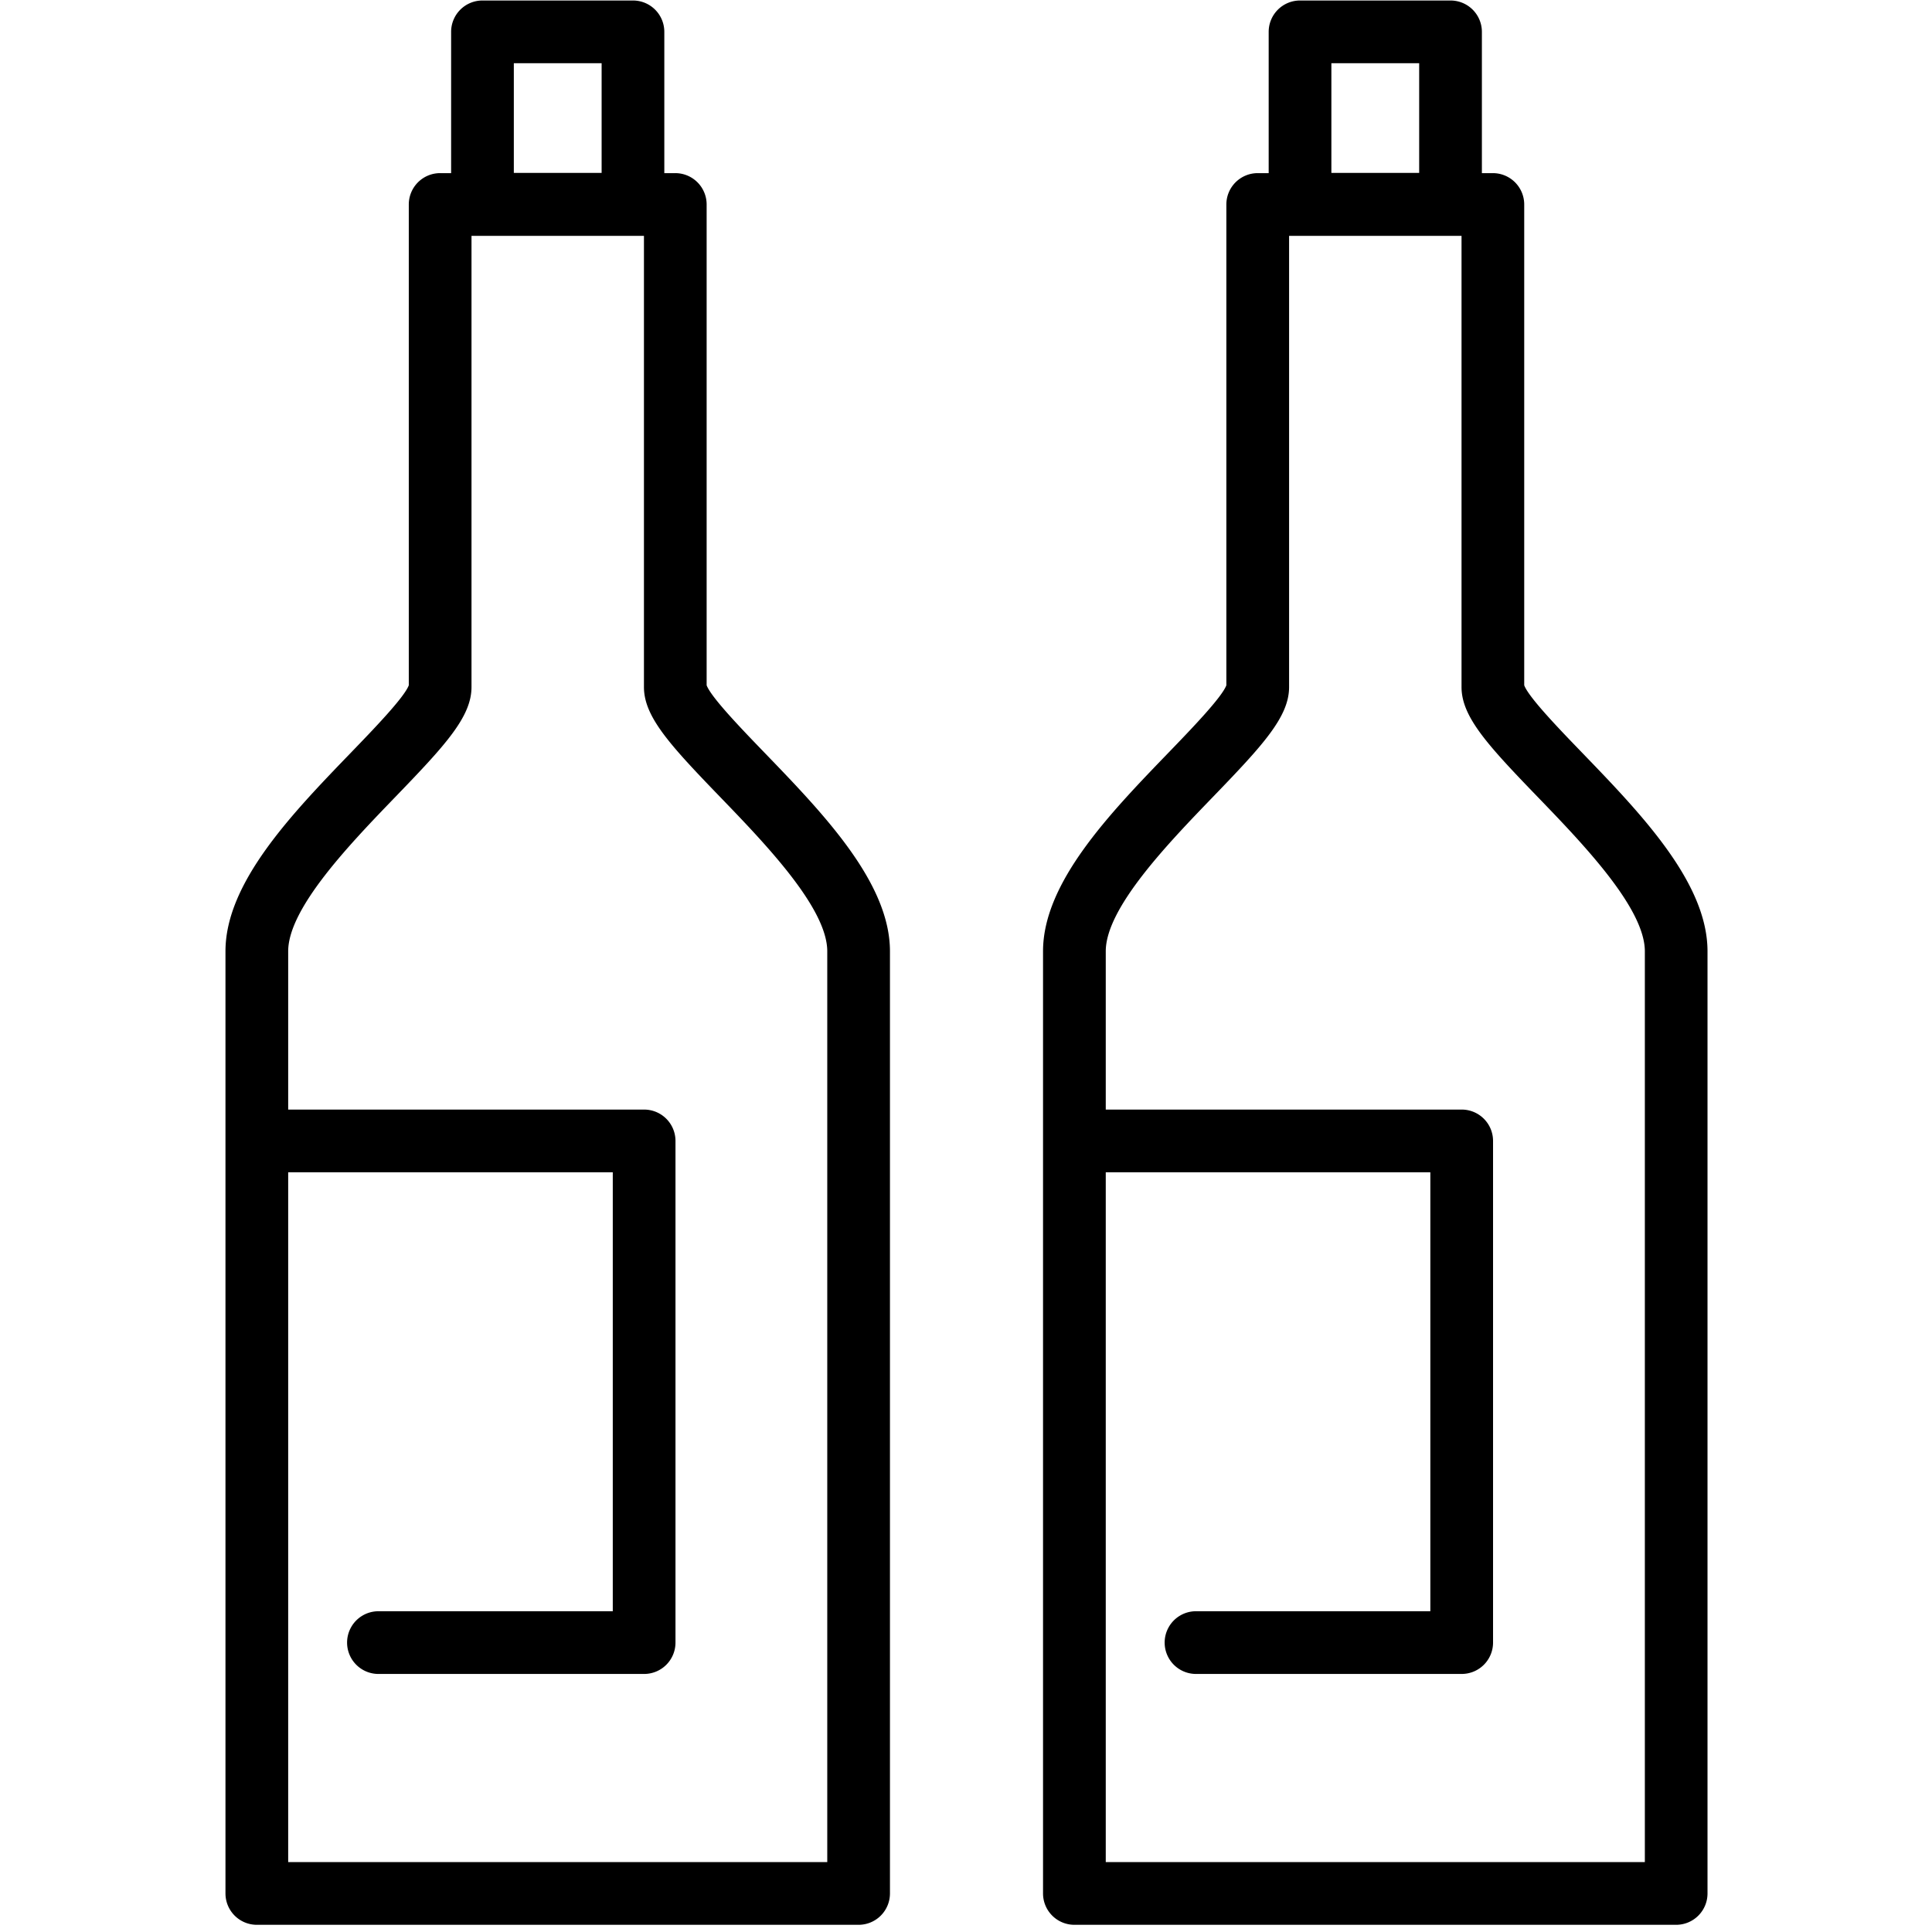 <svg xmlns="http://www.w3.org/2000/svg" width="251" height="251" fill="currentColor" viewBox="0 0 251 251"><g clip-path="url(#a)"><path d="M99.323 97.787c-2.932-3.04-6.928-7.177-7.518-8.756V26.566a4.073 4.073 0 0 0-4.074-4.073h-1.425V4.139A4.071 4.071 0 0 0 82.235.065H62.682a4.073 4.073 0 0 0-4.074 4.074v18.354h-1.425a4.073 4.073 0 0 0-4.074 4.074V89.03c-.59 1.579-4.585 5.716-7.52 8.756-7.638 7.912-16.296 16.88-16.296 25.804v122.402a4.074 4.074 0 0 0 4.074 4.073h78.18a4.074 4.074 0 0 0 4.074-4.073V123.591c0-8.924-8.659-17.892-16.298-25.804ZM66.755 8.212h11.406V22.46H66.755V8.212ZM37.44 152.3h42.17v57.028H49.103a4.074 4.074 0 0 0 0 8.147h34.58a4.073 4.073 0 0 0 4.074-4.073v-65.175a4.074 4.074 0 0 0-4.074-4.074H37.44V123.59c0-5.633 8.098-14.02 14.01-20.146 6.444-6.673 9.806-10.335 9.806-14.186V30.64H83.66v58.618c0 3.851 3.363 7.513 9.805 14.187 5.913 6.124 14.011 14.512 14.011 20.145v118.328H37.44v-89.619Zm168.1-54.514c-2.934-3.039-6.929-7.176-7.518-8.756V26.567a4.074 4.074 0 0 0-4.074-4.074h-1.425V4.139a4.074 4.074 0 0 0-4.074-4.074h-19.553a4.074 4.074 0 0 0-4.073 4.074v18.354h-1.424a4.074 4.074 0 0 0-4.074 4.074V89.03c-.59 1.579-4.585 5.716-7.519 8.756-7.638 7.912-16.298 16.88-16.298 25.804v122.402a4.074 4.074 0 0 0 4.074 4.073h78.18a4.073 4.073 0 0 0 4.073-4.073V123.591c.003-8.924-8.656-17.892-16.295-25.805ZM172.969 8.212h11.406V22.46h-11.406V8.212Zm-29.312 233.705v-89.618h42.168v57.028h-30.506a4.074 4.074 0 0 0 0 8.147h34.58a4.073 4.073 0 0 0 4.074-4.073v-65.175a4.075 4.075 0 0 0-4.074-4.074h-46.242v-20.563c0-5.633 8.1-14.02 14.012-20.146 6.443-6.673 9.806-10.335 9.806-14.186V30.64h22.403v58.618c0 3.851 3.362 7.513 9.805 14.187 5.913 6.124 14.011 14.512 14.011 20.145v118.327h-70.037Z"></path></g><defs><clipPath id="a"><path d="M.565.065h250v250h-250z"></path></clipPath></defs></svg>